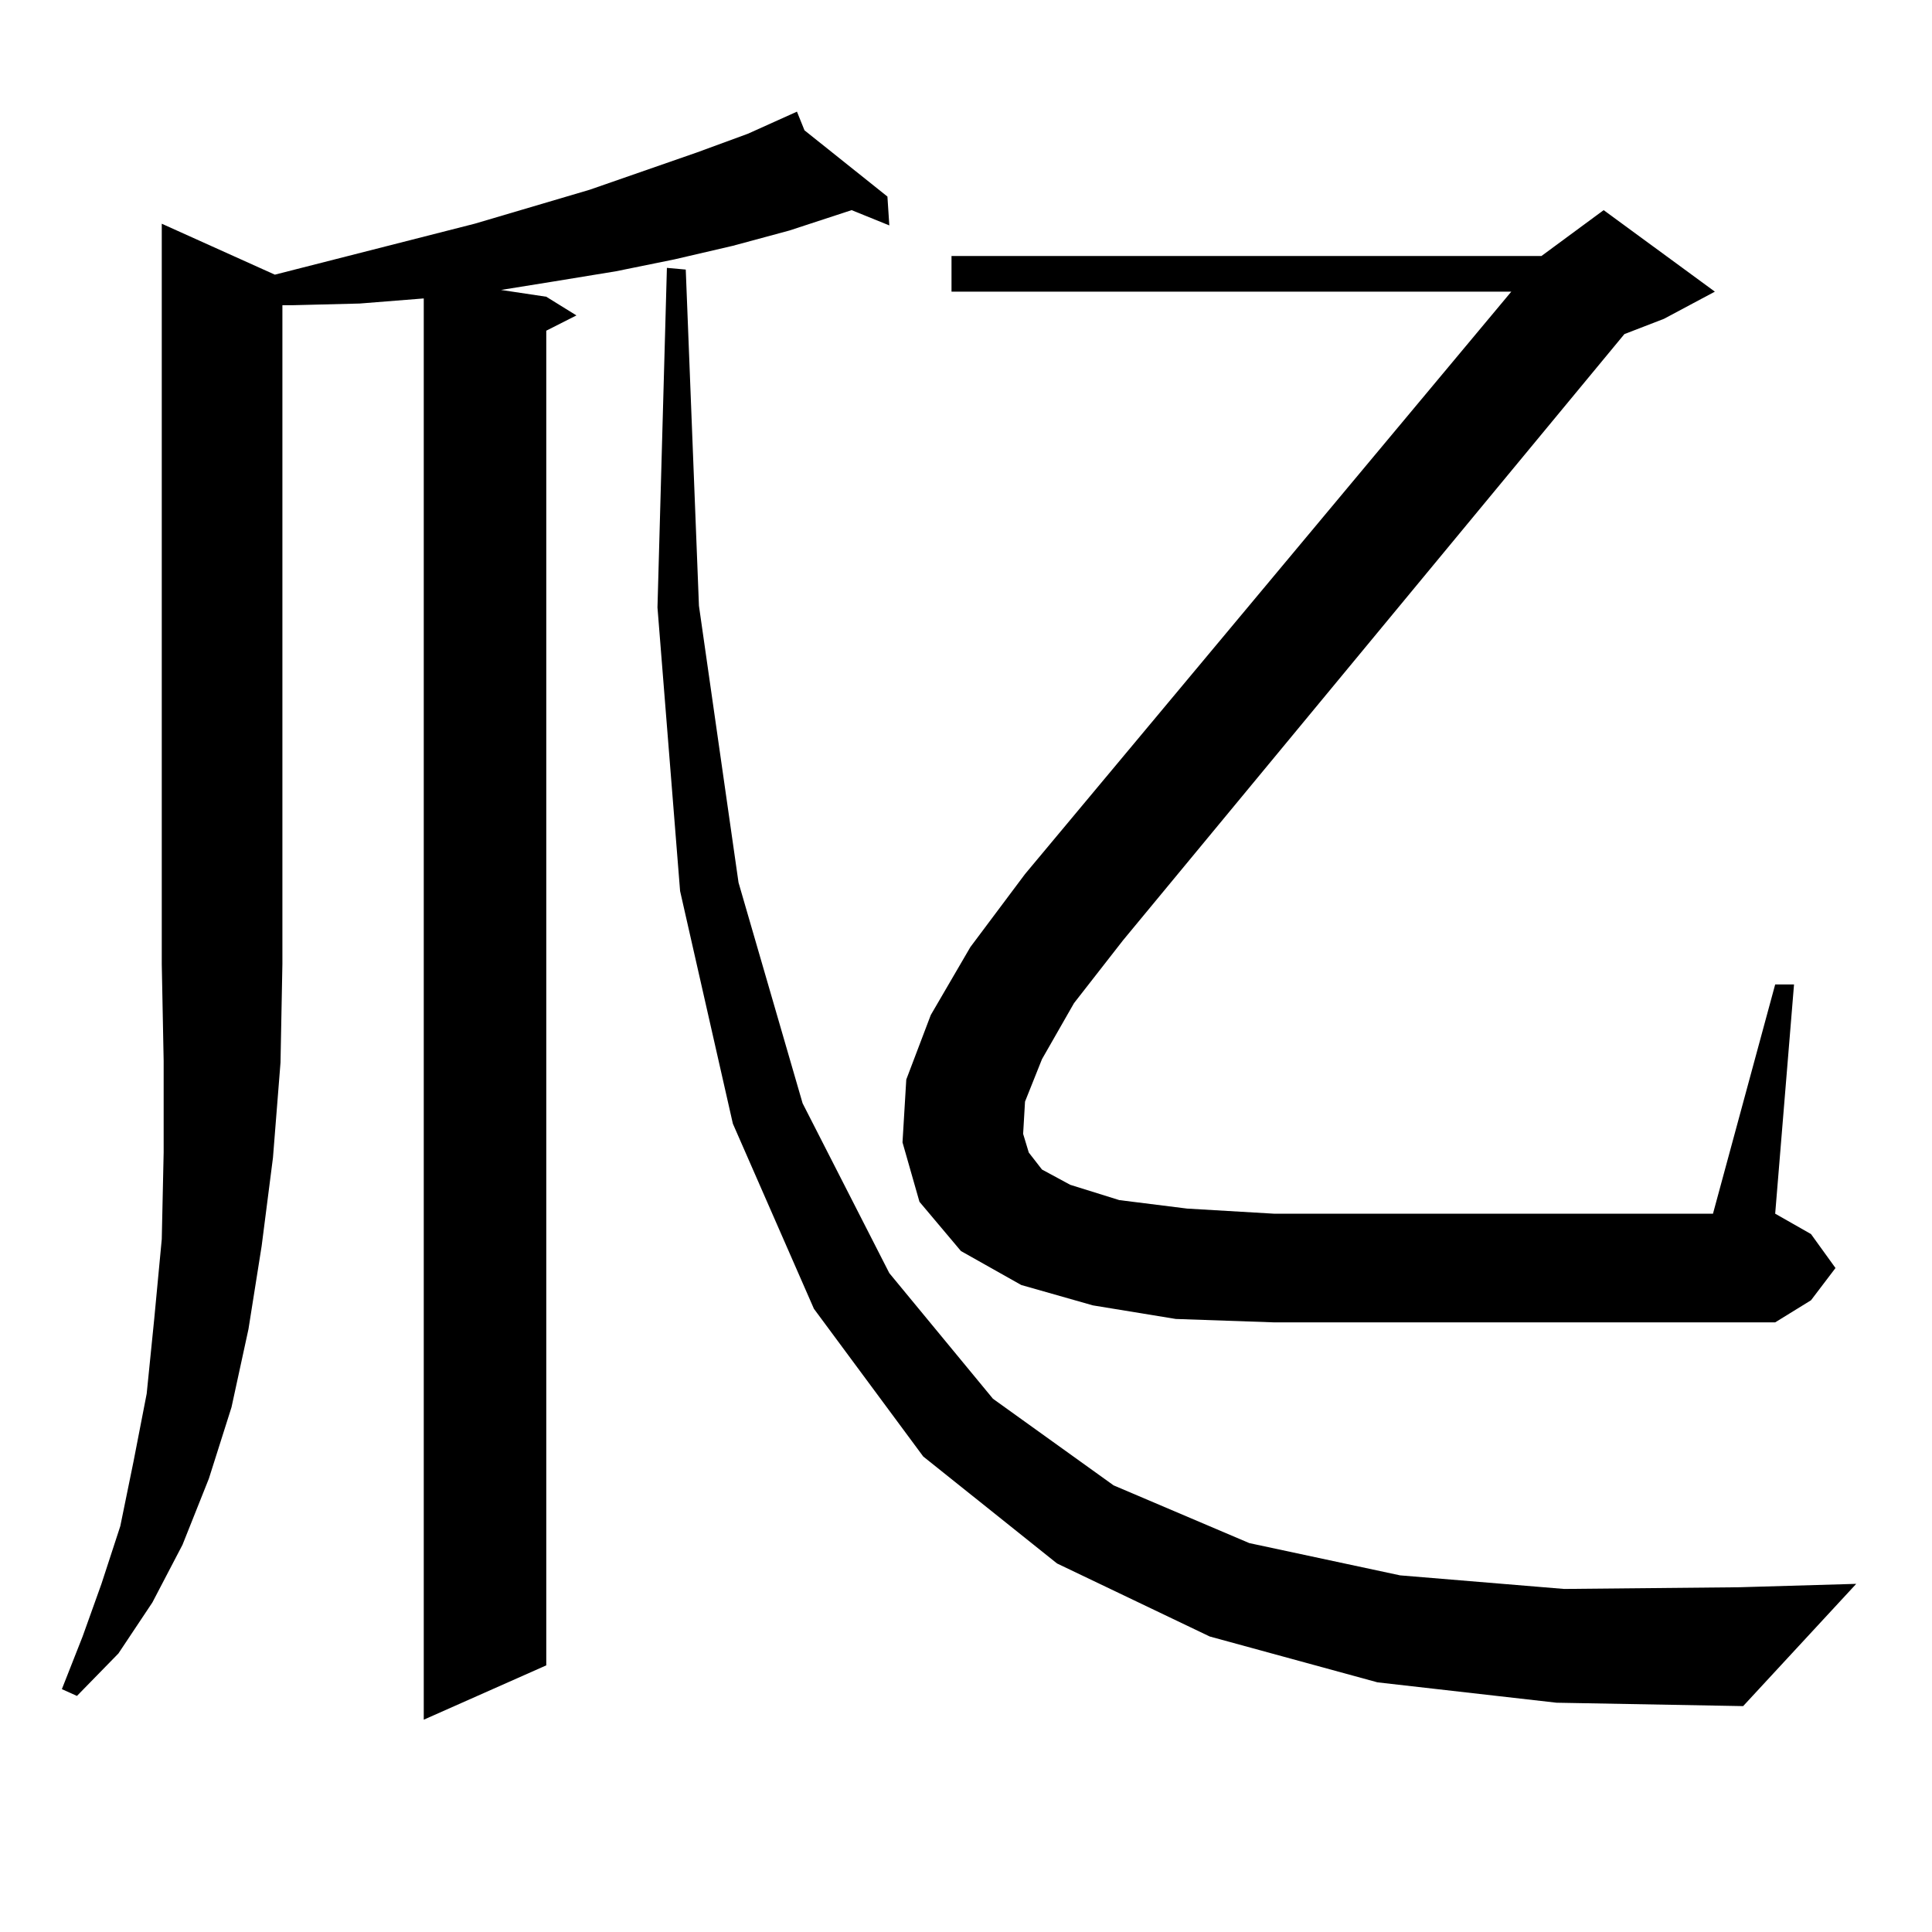 <?xml version="1.0" encoding="utf-8"?>
<!-- Generator: Adobe Illustrator 16.0.0, SVG Export Plug-In . SVG Version: 6.00 Build 0)  -->
<!DOCTYPE svg PUBLIC "-//W3C//DTD SVG 1.1//EN" "http://www.w3.org/Graphics/SVG/1.1/DTD/svg11.dtd">
<svg version="1.1" id="图层_1" xmlns="http://www.w3.org/2000/svg" xmlns:xlink="http://www.w3.org/1999/xlink" x="0px" y="0px"
	 width="1000px" height="1000px" viewBox="0 0 1000 1000" enable-background="new 0 0 1000 1000" xml:space="preserve">
<path d="M145.191,549.977l-3.902,49.219l-5.854,45.703l-6.829,43.066l-8.78,40.43l-11.707,36.914l-13.658,34.277l-15.609,29.883
	l-17.561,26.367l-21.463,21.973l-7.805-3.516l10.731-27.246l9.756-27.246l9.756-29.883l6.829-33.398l6.829-35.156l3.902-38.672
	l3.902-41.309l0.976-44.824v-47.461L83.729,499V115.797l58.535,26.367l103.412-26.367l59.511-17.578l55.608-19.336l26.341-9.668
	l25.365-11.426l3.902,9.668l42.926,34.277l0.976,14.941l-19.512-7.91L408.6,119.313l-29.268,7.91l-30.243,7.031l-30.243,6.152
	l-32.194,5.273l-27.316,4.395l23.414,3.516l15.609,9.668l-15.609,7.91v690.82l-63.413,28.125V154.469l-33.17,2.637l-35.121,0.879
	h-4.878v340.137V499L145.191,549.977z M712.982,870.777l-86.827-23.73l-79.022-37.793l-69.267-55.371l-56.584-76.465l-41.95-95.801
	l-27.316-120.41L340.309,314.43l4.878-175.781l9.756,0.879l6.829,174.023l20.487,143.262l33.17,114.258l44.877,87.891L513.963,724
	l62.438,44.824l70.242,29.883l78.047,16.699l84.876,7.031l90.729-0.879l60.486-1.758l-58.535,63.281l-96.583-1.758L712.982,870.777z
	 M539.328,548.219l-8.78,21.973l-0.976,16.699l2.927,9.668l6.829,8.789l14.634,7.91l25.365,7.91l35.121,4.395l44.877,2.637h227.312
	l32.194-118.652h9.756l-9.756,118.652l18.536,10.547l12.683,17.578l-12.683,16.699l-18.536,11.426H659.325l-50.73-1.758
	l-42.926-7.031l-37.072-10.547l-31.219-17.578l-21.463-25.488l-8.78-30.762l1.951-32.52l12.683-33.398l20.487-35.156l28.292-37.793
	l251.701-301.465H492.5v-18.457h305.358l32.194-23.73l57.56,42.188l-26.341,14.063l-20.487,7.91l-259.506,313.77l-25.365,32.52
	L539.328,548.219z"/>
</svg>
